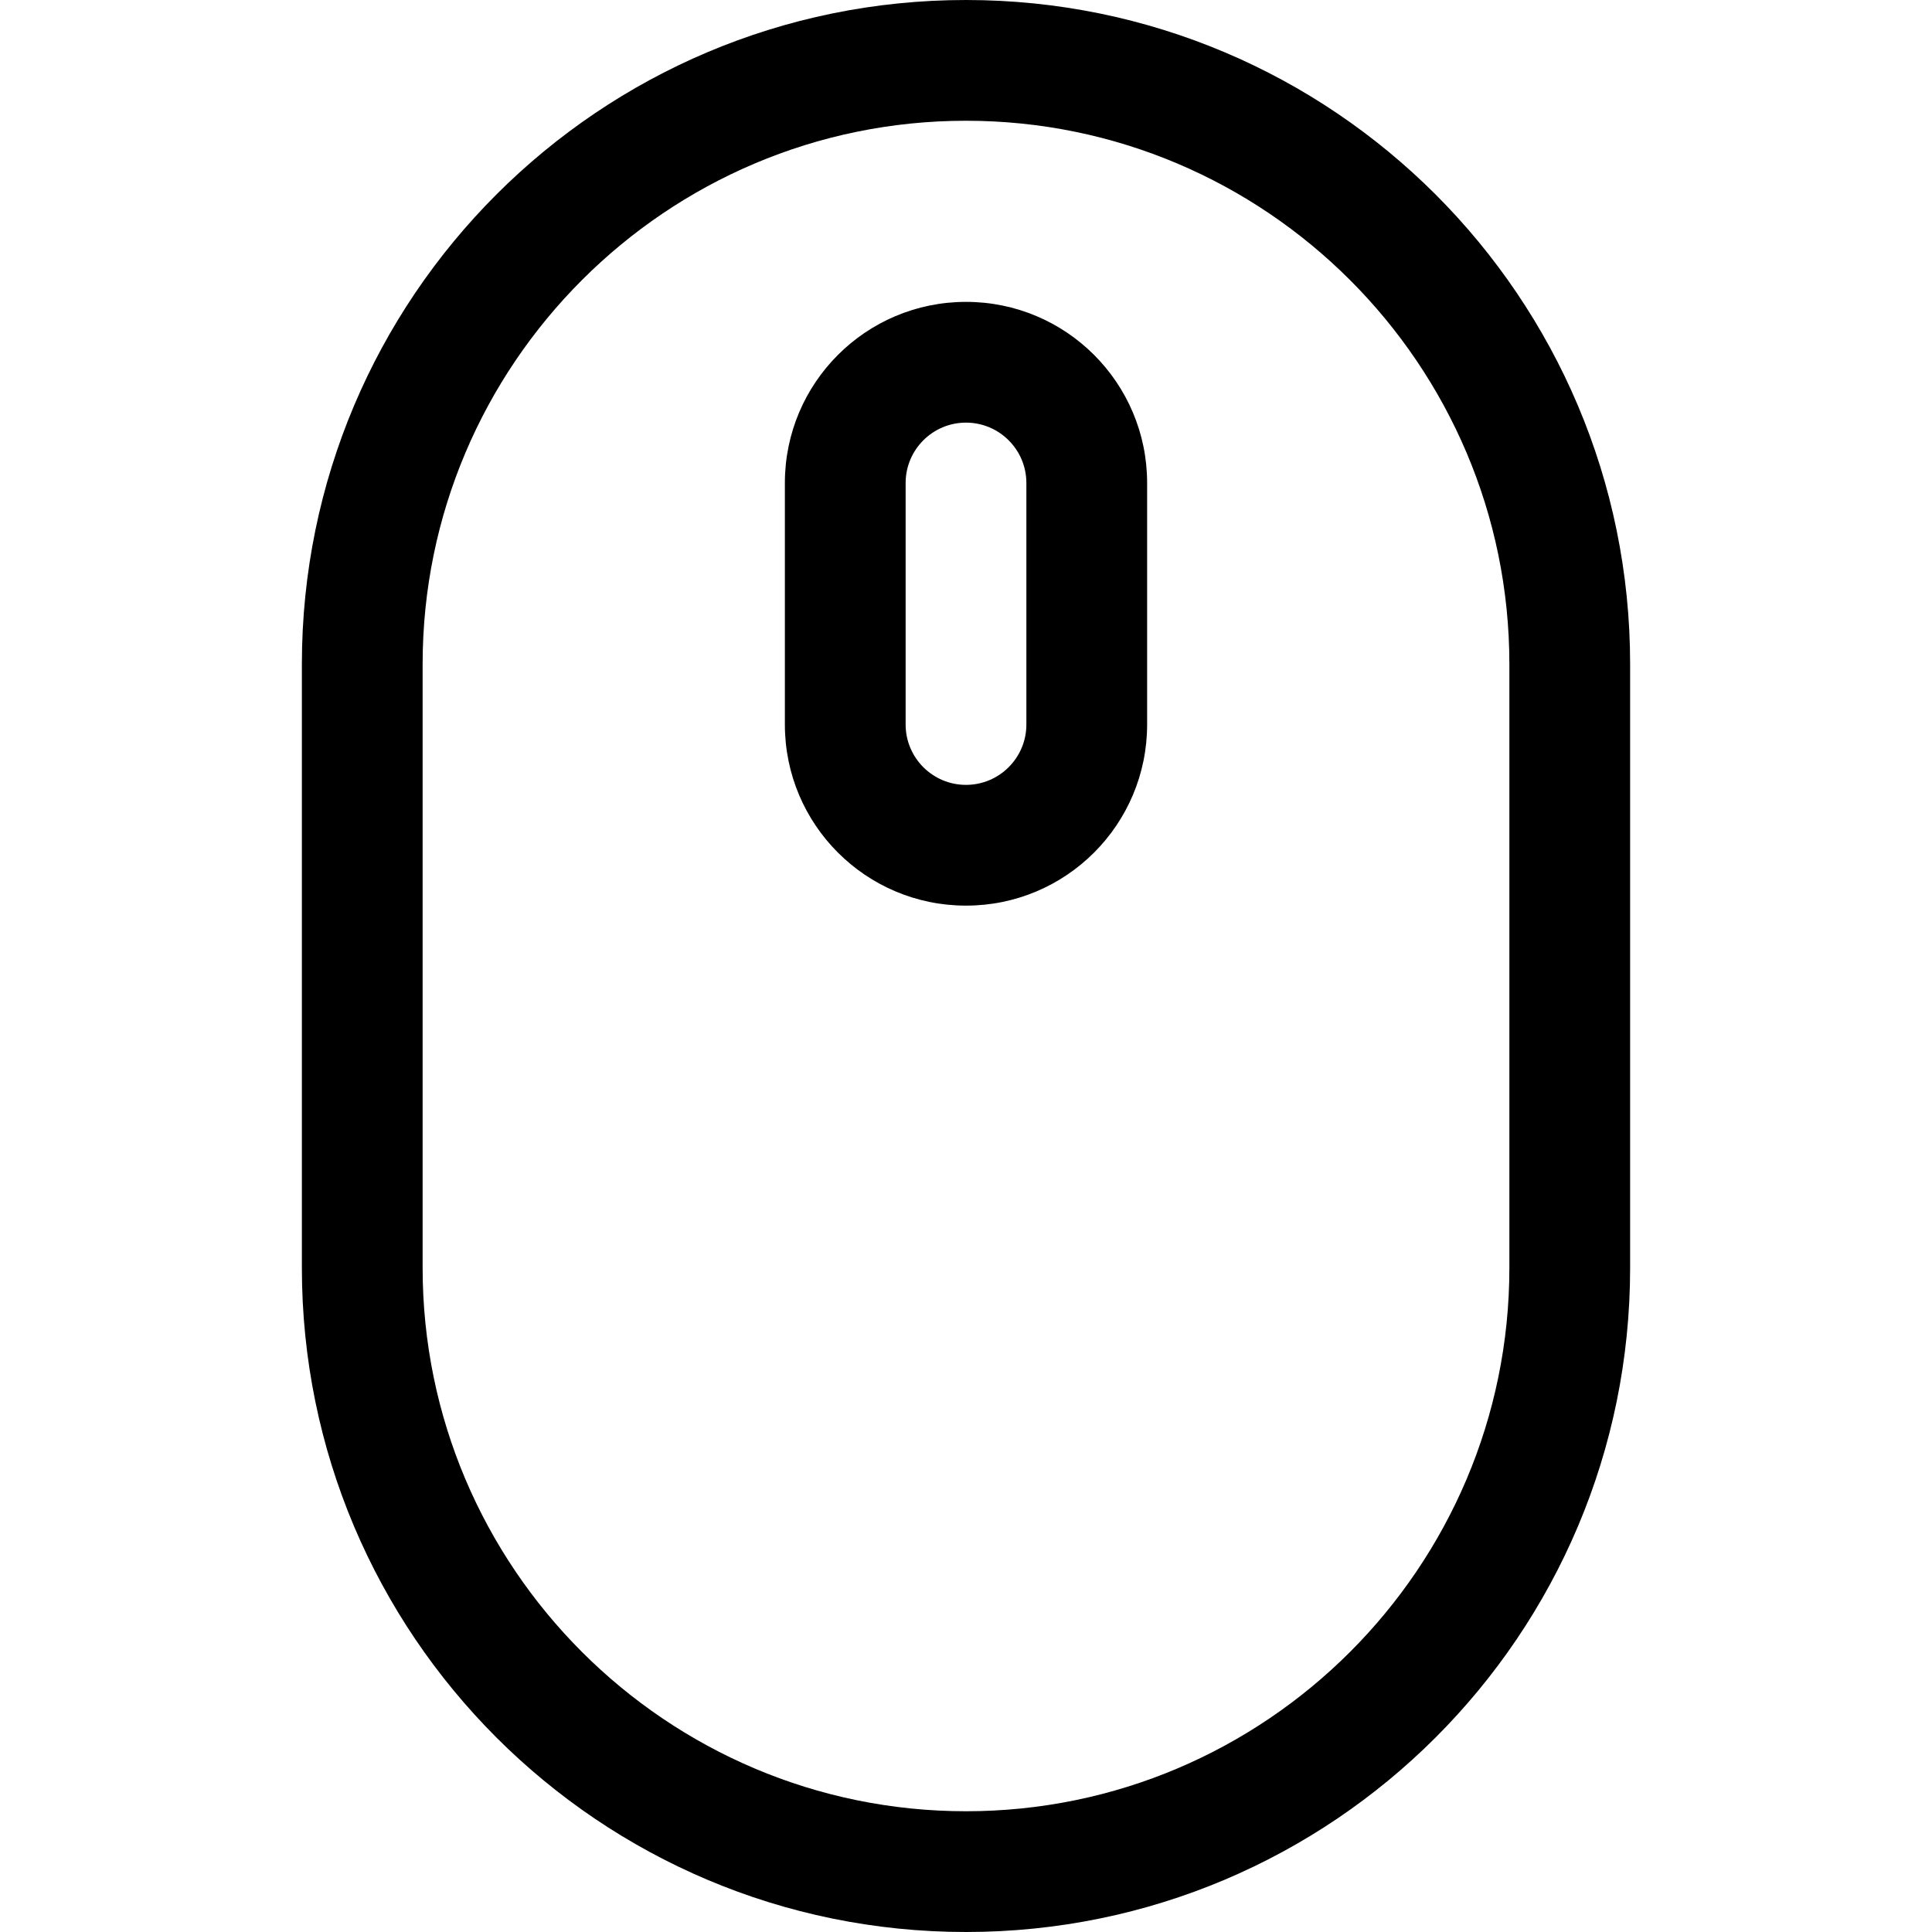 <?xml version="1.0" encoding="utf-8"?> <svg xmlns="http://www.w3.org/2000/svg" xmlns:xlink="http://www.w3.org/1999/xlink" version="1.1" id="Layer_1" x="0px" y="0px" width="128px" height="128px" viewBox="0 0 128 128" xml:space="preserve"> <g> <g> <path d="M64,0C39.699,0,20,19.699,20,44v40c0,24.301,19.699,44,44,44s44-19.699,44-44V44C108,19.699,88.301,0,64,0z M100,84 c0,19.852-16.148,36-36,36s-36-16.148-36-36V44C28,24.148,44.148,8,64,8s36,16.148,36,36V84z M64,20c-6.629,0-12,5.371-12,12v16 c0,6.629,5.371,12,12,12s12-5.371,12-12V32C76,25.371,70.629,20,64,20z M68,48c0,2.207-1.793,4-4,4s-4-1.793-4-4V32 c0-2.207,1.793-4,4-4s4,1.793,4,4V48z"></path> </g> </g> </svg> 